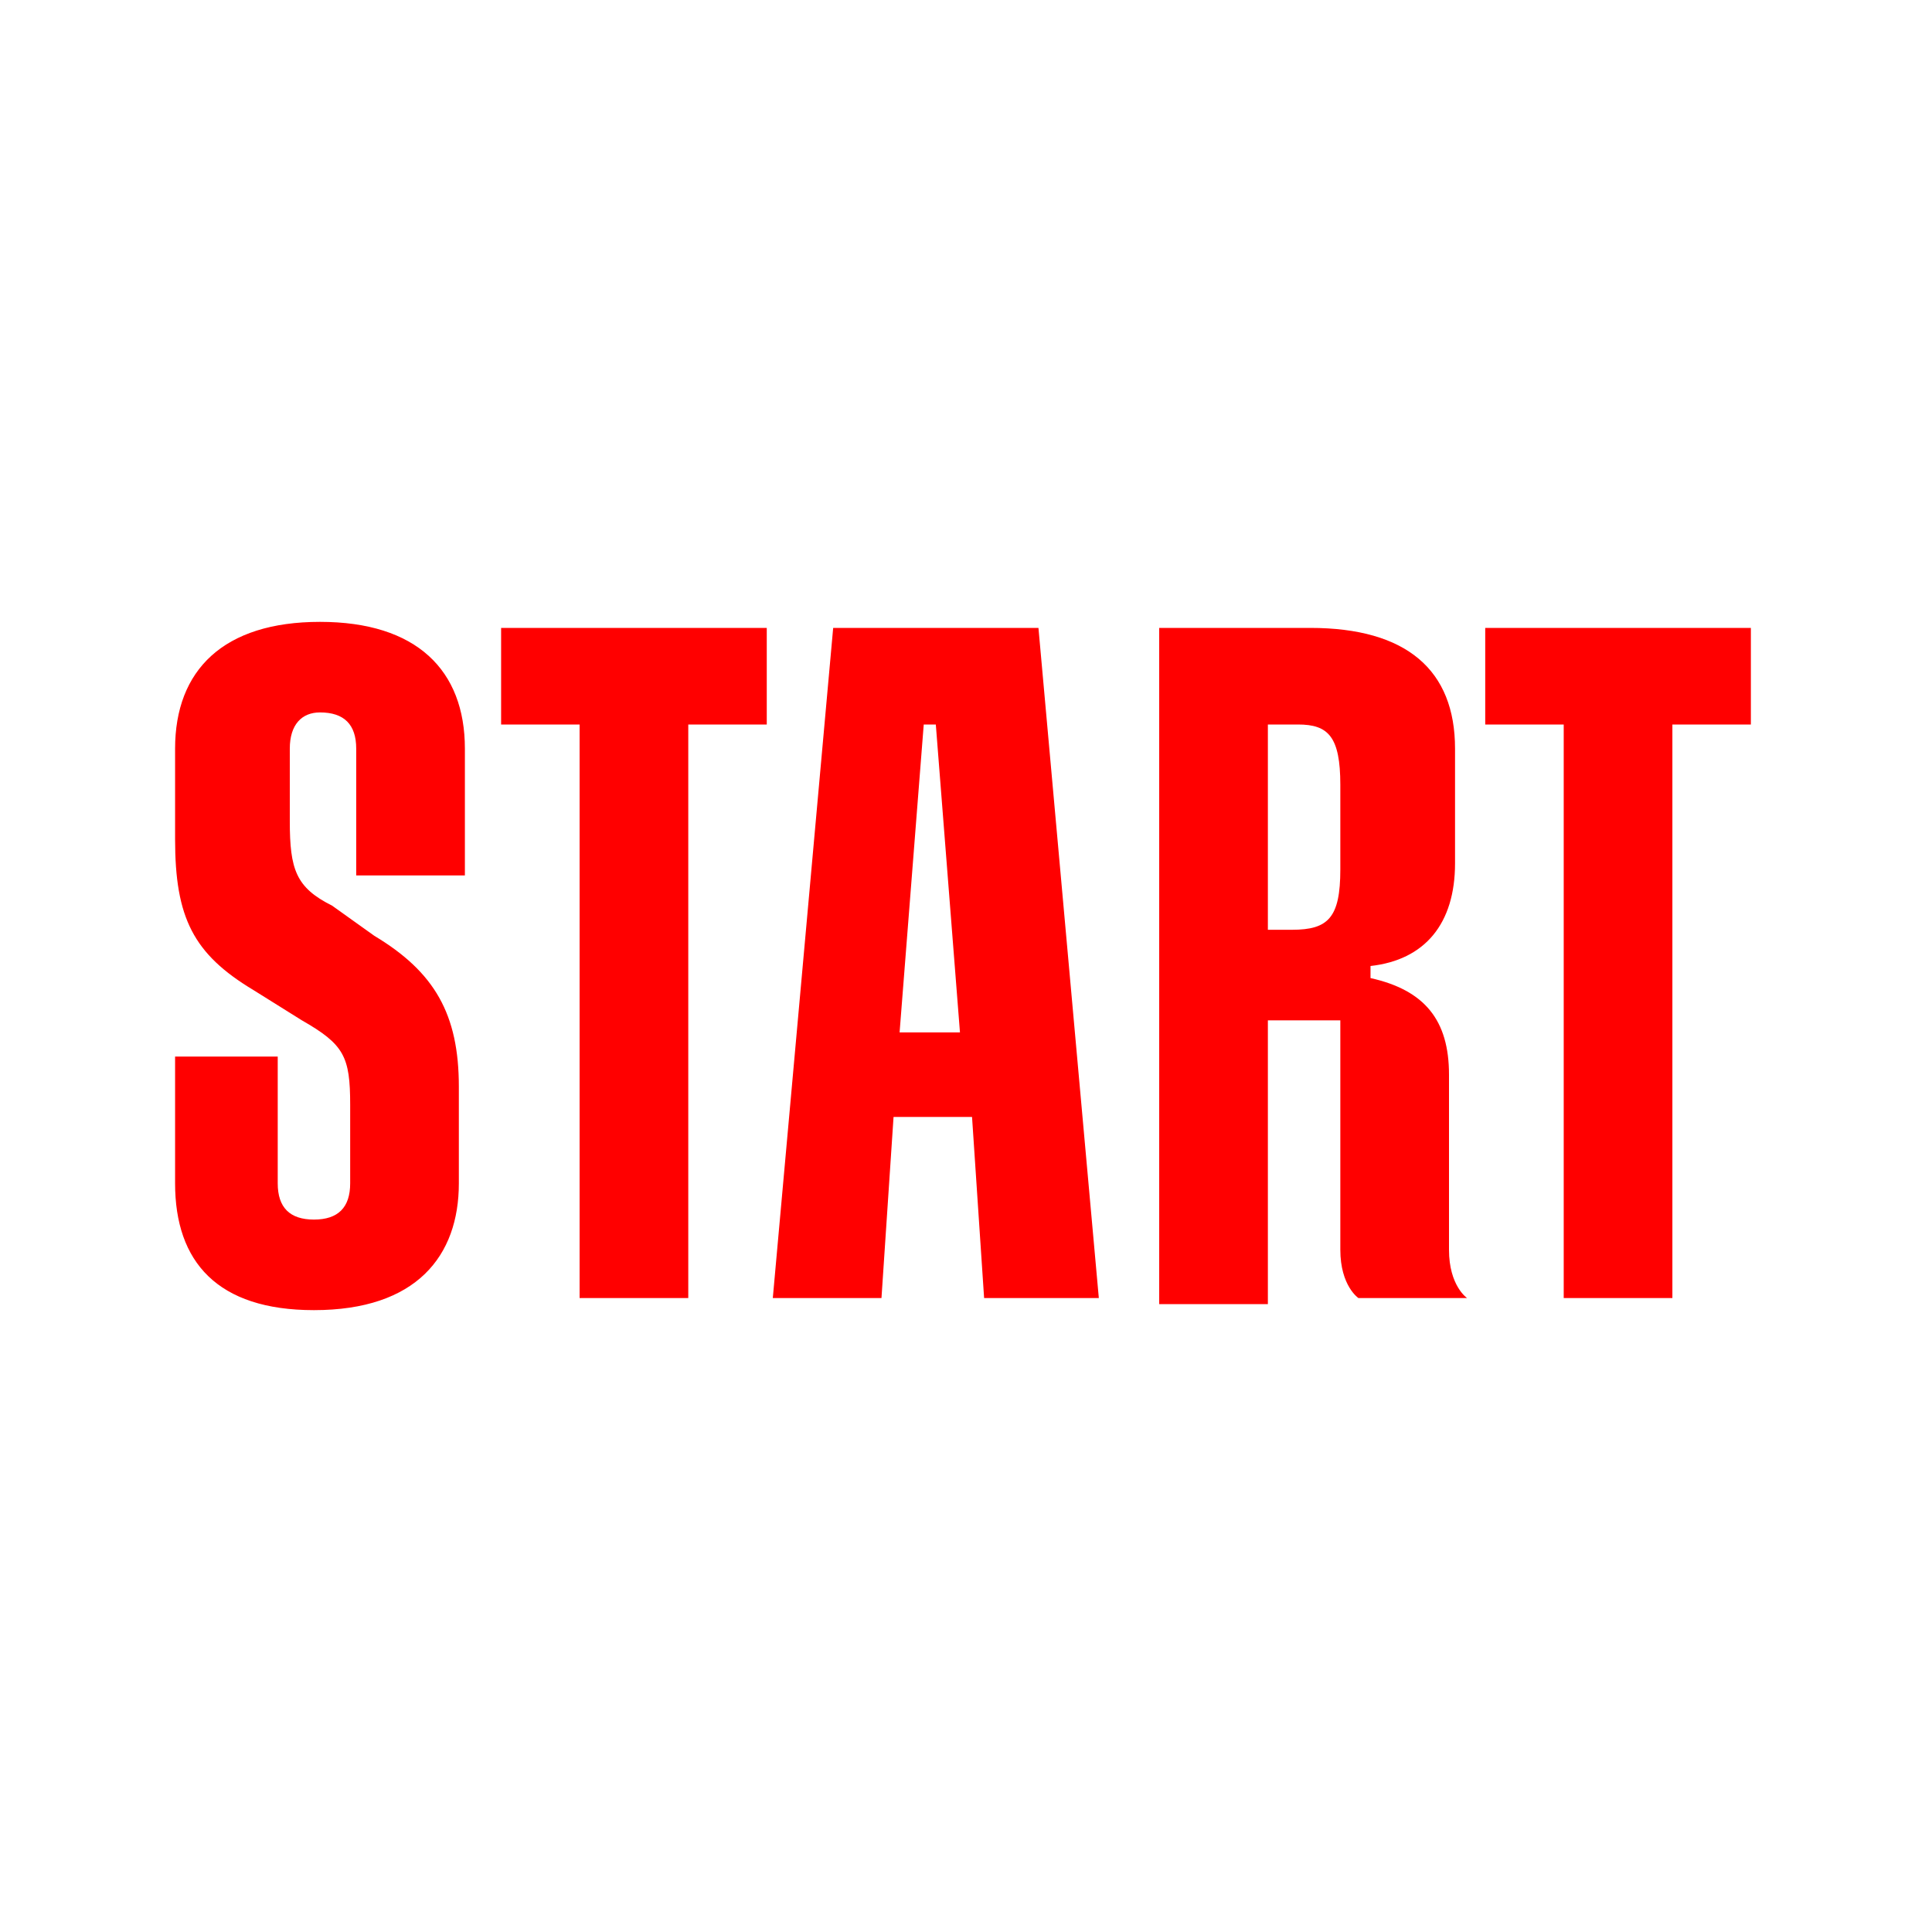 <svg xmlns="http://www.w3.org/2000/svg" viewBox="0 0 32 32" xml:space="preserve"><path d="M5.3 10.3c-1.6 0-2.4.8-2.4 2.1v1.5c0 1.3.3 1.9 1.3 2.5l.8.5c.7.4.8.6.8 1.4v1.3c0 .4-.2.6-.6.6-.4 0-.6-.2-.6-.6v-2.1H2.9v2.1c0 1.3.7 2.1 2.3 2.1 1.7 0 2.4-.9 2.4-2.1V18c0-1.2-.4-1.9-1.4-2.5l-.7-.5c-.6-.3-.7-.6-.7-1.4v-1.2c0-.4.2-.6.5-.6.4 0 .6.2.6.6v2.1h1.8v-2.1c0-1.3-.8-2.1-2.4-2.1zm3 1.7h1.3v9.5h1.8V12h1.3v-1.6H8.3V12zm16.3 0v-1.6H29V12h-1.3v9.5h-1.8V12h-1.3zm-10.8-1.6-1 11.1h1.8l.2-3h1.3l.2 3h1.9l-1-11.1h-3.4zm1.1 6.7.4-5.1h.2l.4 5.1h-1zm9.1.7v2.9c0 .6.3.8.3.8h-1.8s-.3-.2-.3-.8v-3.8H21v4.7h-1.8V10.4h2.5c1.6 0 2.4.7 2.4 2v1.9c0 1-.5 1.6-1.4 1.7v.2c.9.2 1.3.7 1.3 1.6zm.3 3.8zm-2.9-6.2c.6 0 .8-.2.8-1V13c0-.8-.2-1-.7-1H21v3.4h.4z" fill-rule="evenodd" clip-rule="evenodd" fill="red"/></svg>